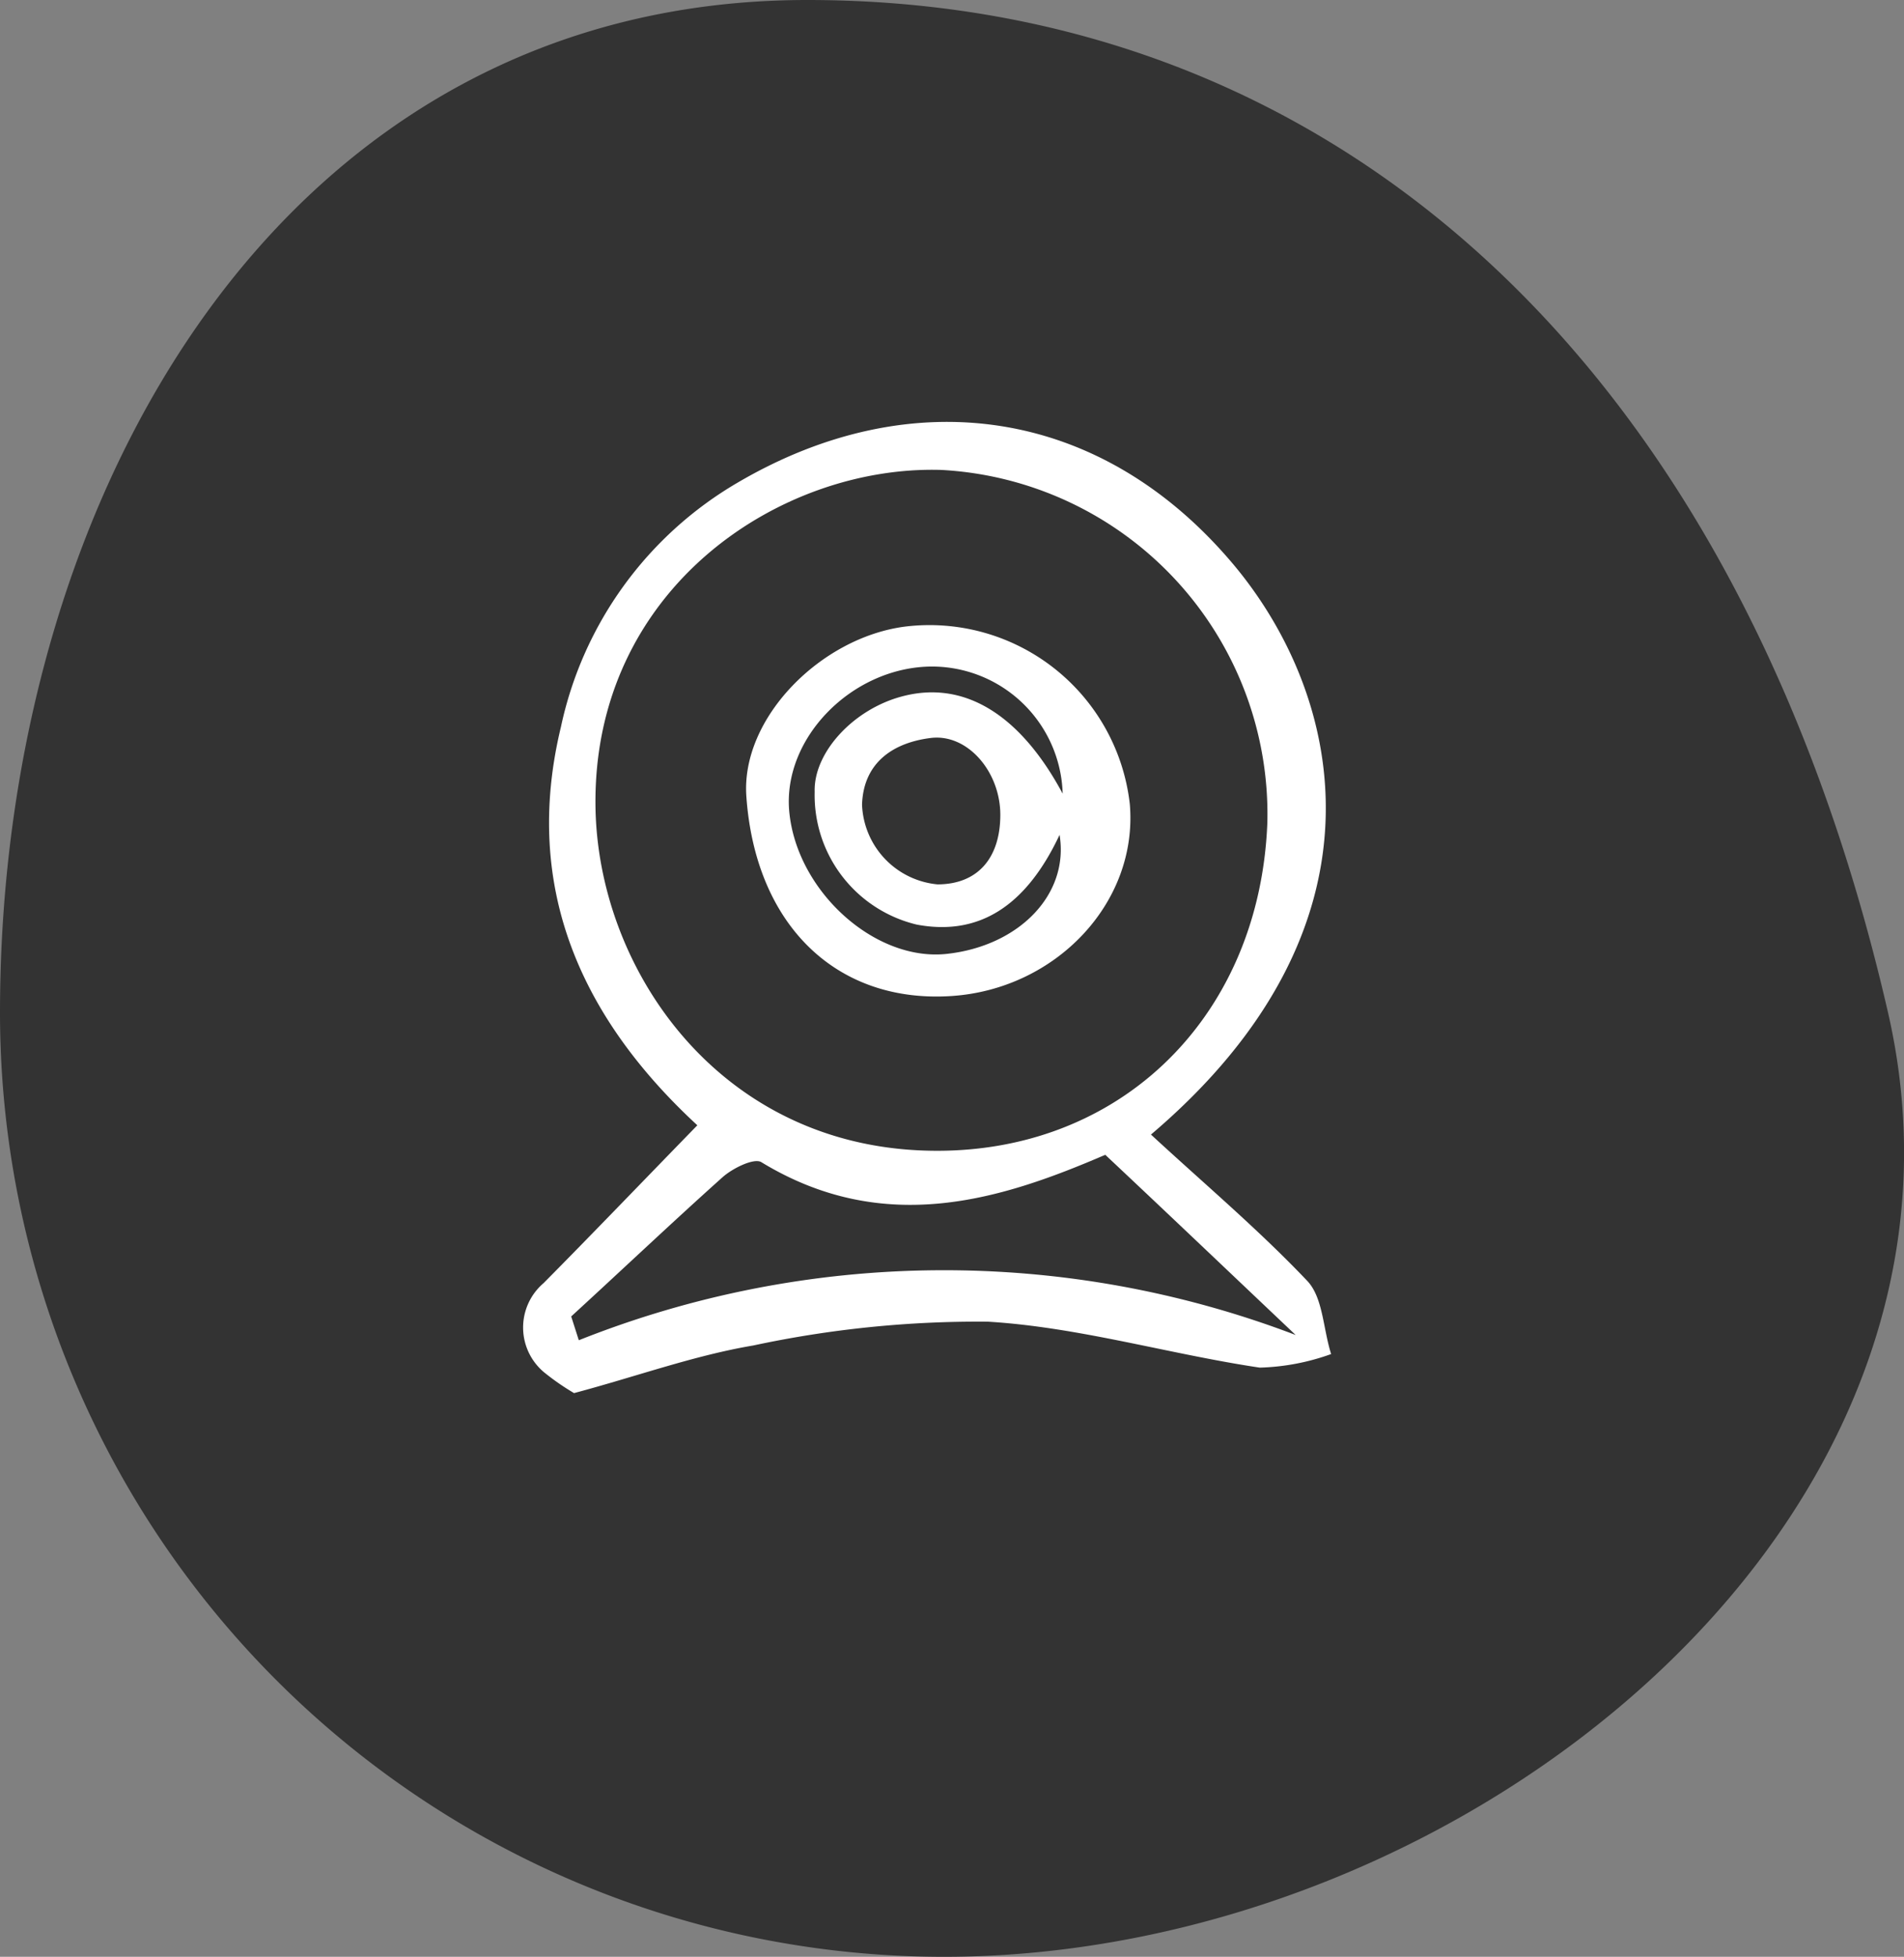 <svg xmlns="http://www.w3.org/2000/svg" viewBox="0 0 80 82.2"><rect x="0" y="0" width="80" height="82.2" fill="#808080" stroke="none"/><defs><style>.cls-1{fill:#333;}.cls-2{fill:#fff;}</style></defs><title>web_cam</title><g id="Layer_2" data-name="Layer 2"><g id="Layer_1-2" data-name="Layer 1"><path class="cls-1" d="M79.33,42.54C84.22,63.89,61.57,82.2,39.66,82.2A39.66,39.66,0,0,1,0,42.54C0,20.63,12,0,33.92,0S73,15,79.33,42.54Z"/><path class="cls-2" d="M48.36,47.66c2.23,2.06,4.53,4,6.57,6.15.66.7.66,2,1,3.07a9.56,9.56,0,0,1-3,.57c-3.82-.57-7.59-1.7-11.42-1.93a45.1,45.1,0,0,0-9.86,1c-2.49.42-4.9,1.3-7.53,2a10.2,10.2,0,0,1-1.18-.81,2.45,2.45,0,0,1-.1-3.81c2.1-2.12,4.16-4.27,6.46-6.63-4.82-4.45-7.38-9.93-5.73-16.74A15.66,15.66,0,0,1,31,20.27c7.28-4.27,15.28-3.22,20.89,3.52C56.47,29.32,58.63,38.94,48.36,47.66Zm4.89-13.11A14.48,14.48,0,0,0,39.54,19.74c-6.78-.2-14.64,5-14.52,14.14.09,6.7,5,14,13.53,14.44C46.79,48.74,52.93,42.9,53.25,34.55ZM24,55.3l.32,1a41.48,41.48,0,0,1,30.12-.22c-2.61-2.47-5.21-4.95-8-7.57-4.32,1.86-9.26,3.47-14.45.31-.31-.19-1.22.26-1.64.64C28.25,51.34,26.15,53.33,24,55.3Z"/><path class="cls-2" d="M31.36,33.46c-.24-3.29,3.13-6.69,6.68-7.14a8.47,8.47,0,0,1,9.43,7.45c.36,4.13-3.09,7.78-7.49,8.07C35.14,42.16,31.74,38.85,31.36,33.46Zm13.29-.12A5.5,5.5,0,0,0,39.06,28c-3.28.07-6.17,3-5.9,6.07.3,3.35,3.59,6.33,6.62,6s5.15-2.49,4.74-5c-1.41,3-3.39,4.26-6,3.77a5.59,5.59,0,0,1-4.29-5.58c-.05-1.63,1.6-3.45,3.65-4C40.49,28.55,42.86,30,44.65,33.34Zm-5.26,3.81c1.66,0,2.63-1.07,2.64-2.9S40.65,30.81,39.11,31s-2.83,1-2.89,2.8A3.5,3.5,0,0,0,39.39,37.15Z"/></g></g></svg>